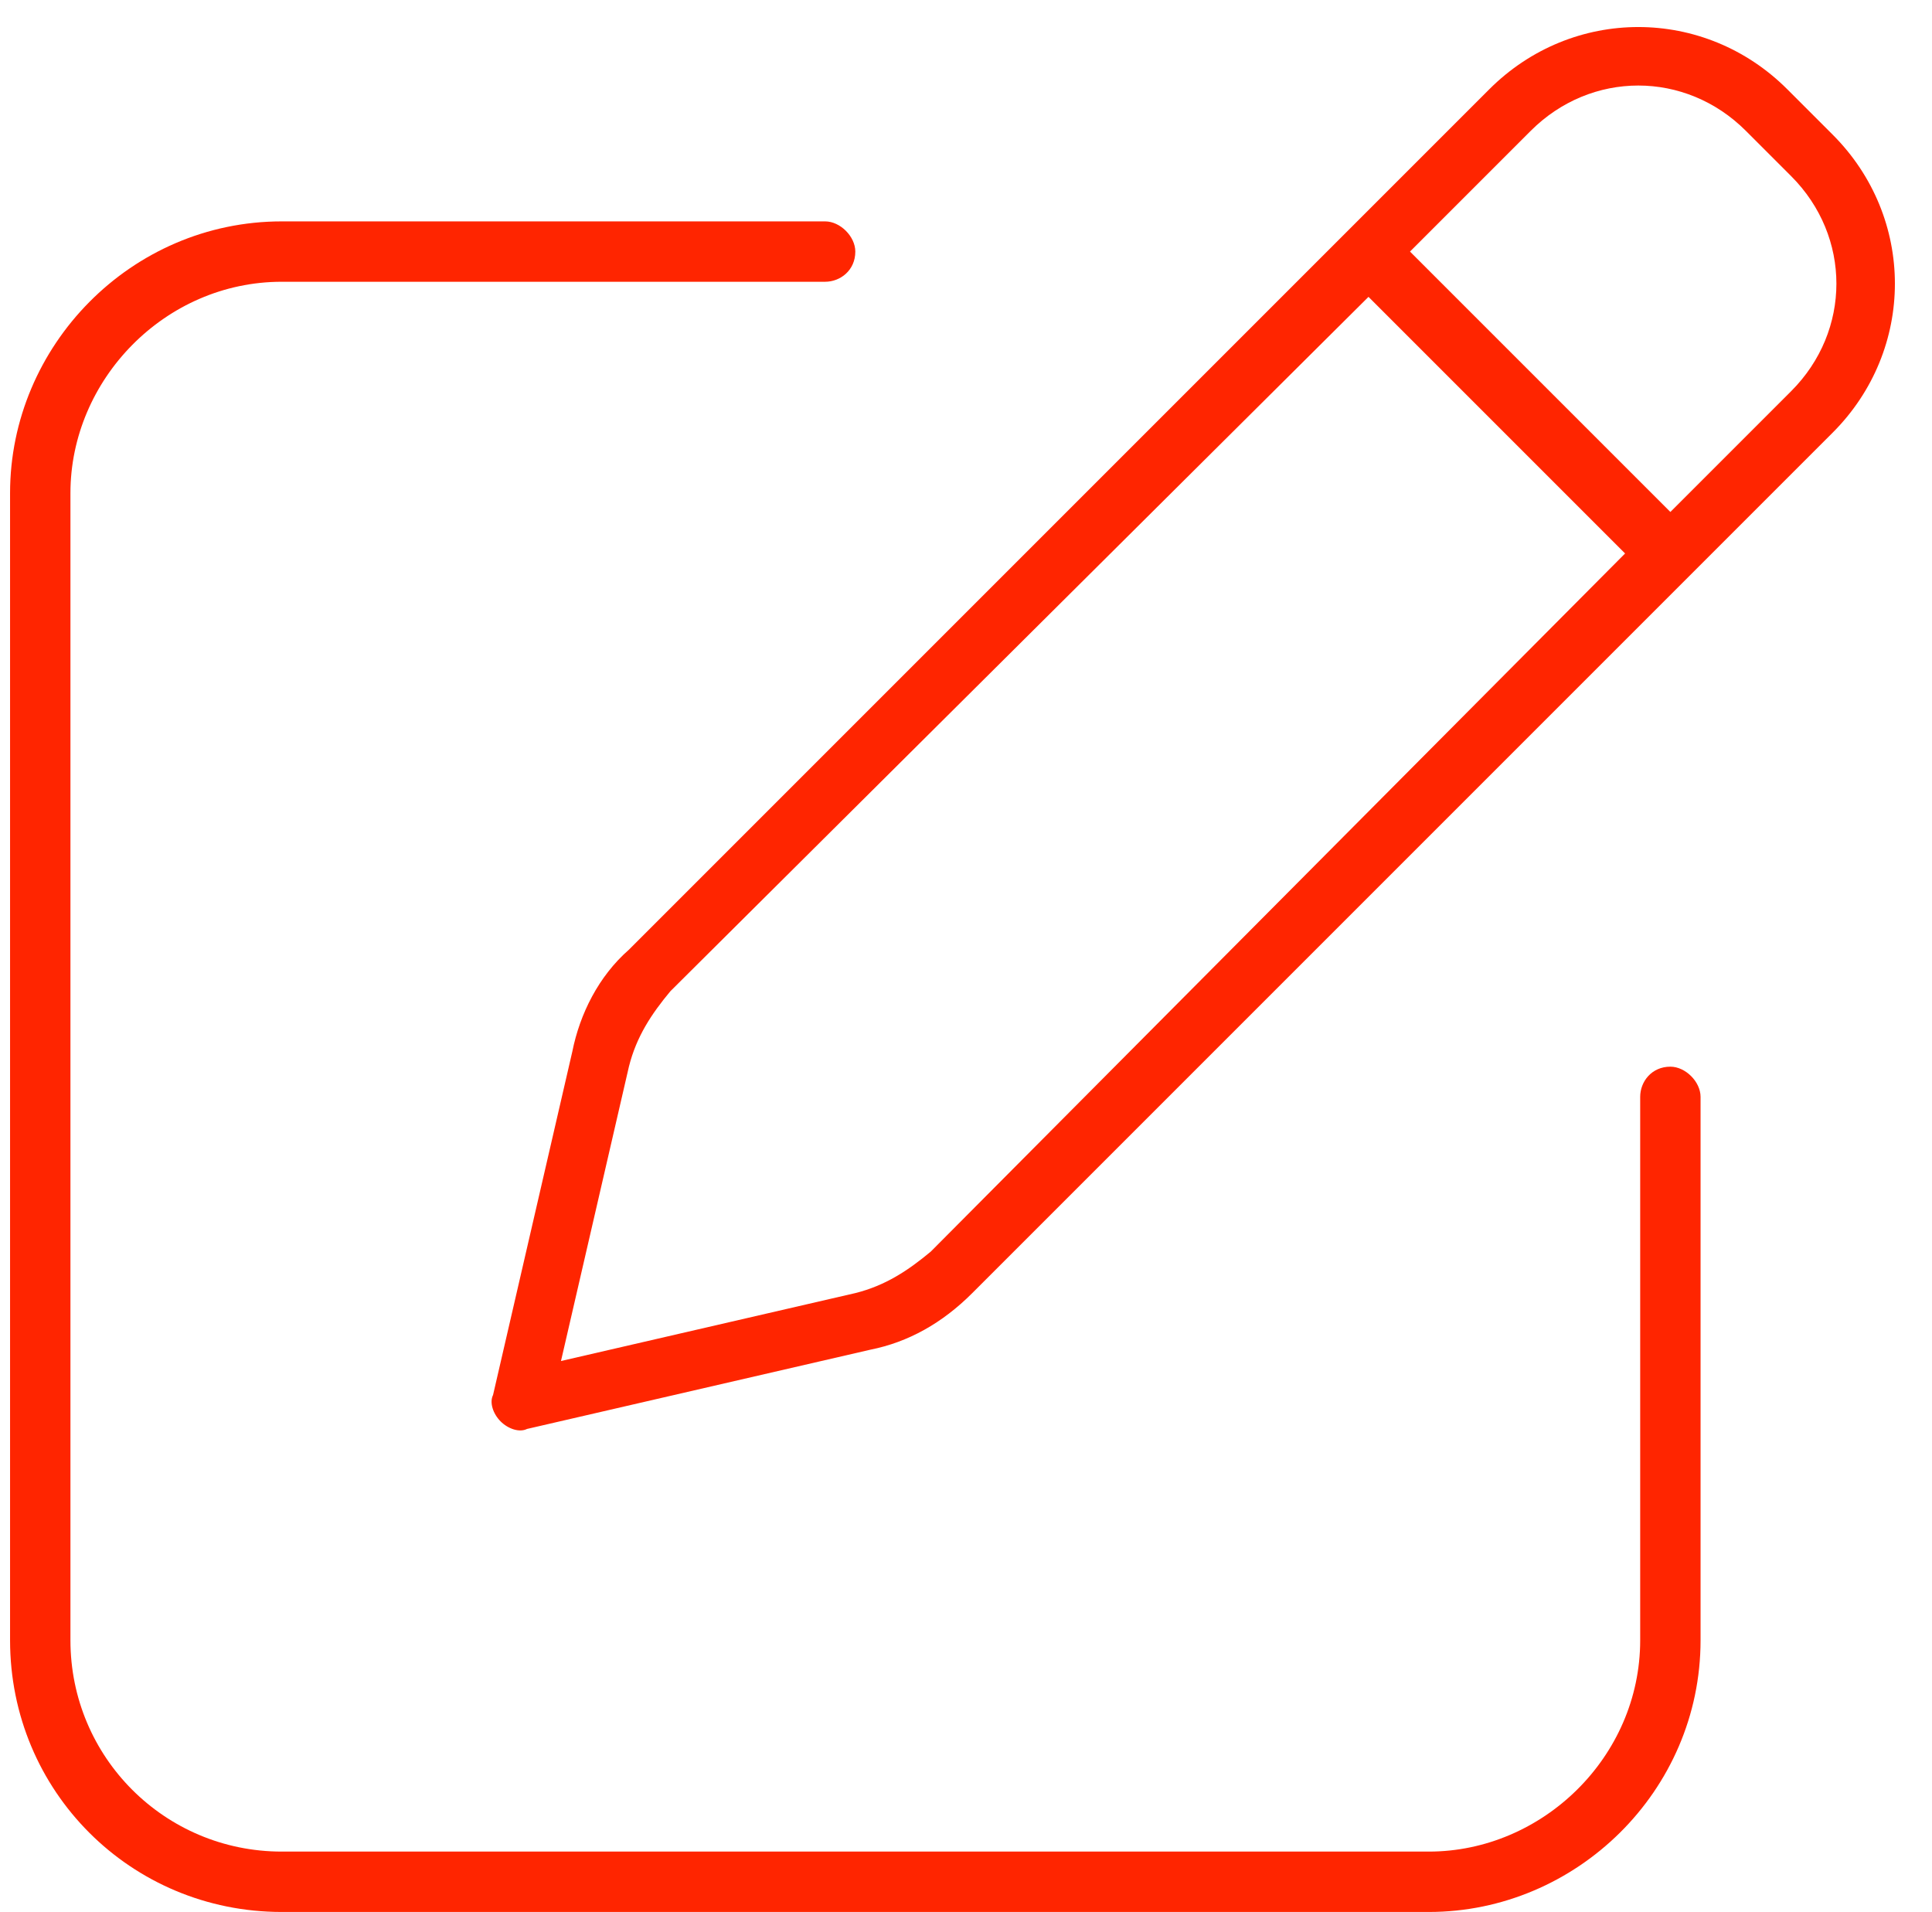 <svg width="96" height="95" viewBox="0 0 96 95" fill="none" xmlns="http://www.w3.org/2000/svg">
<path d="M74 4.438C78.125 0.312 84.688 0.312 88.812 4.438L91.062 6.688C95.188 10.812 95.188 17.375 91.062 21.5L48.312 64.25C46.812 65.75 45.125 66.688 43.25 67.062L26.188 71C25.812 71.188 25.25 71 24.875 70.625C24.5 70.25 24.312 69.688 24.5 69.312L28.438 52.25C28.812 50.375 29.75 48.5 31.25 47.188L74 4.438ZM86.75 6.5C83.75 3.5 79.062 3.5 76.062 6.5L70.062 12.5L83 25.438L89 19.438C92 16.438 92 11.75 89 8.75L86.75 6.5ZM31.25 53L27.875 67.625L42.5 64.25C44 63.875 45.125 63.125 46.25 62.188L80.75 27.5L68 14.75L33.312 49.25C32.375 50.375 31.625 51.5 31.25 53ZM41 11C41.75 11 42.5 11.75 42.5 12.5C42.5 13.438 41.75 14 41 14H14C8.188 14 3.5 18.875 3.5 24.5V81.5C3.5 87.312 8.188 92 14 92H71C76.625 92 81.5 87.312 81.5 81.5V54.5C81.5 53.75 82.062 53 83 53C83.75 53 84.5 53.75 84.5 54.5V81.5C84.5 89 78.312 95 71 95H14C6.5 95 0.5 89 0.5 81.5V24.5C0.5 17.188 6.5 11 14 11H41Z" fill="#FF2500"/>
</svg>
